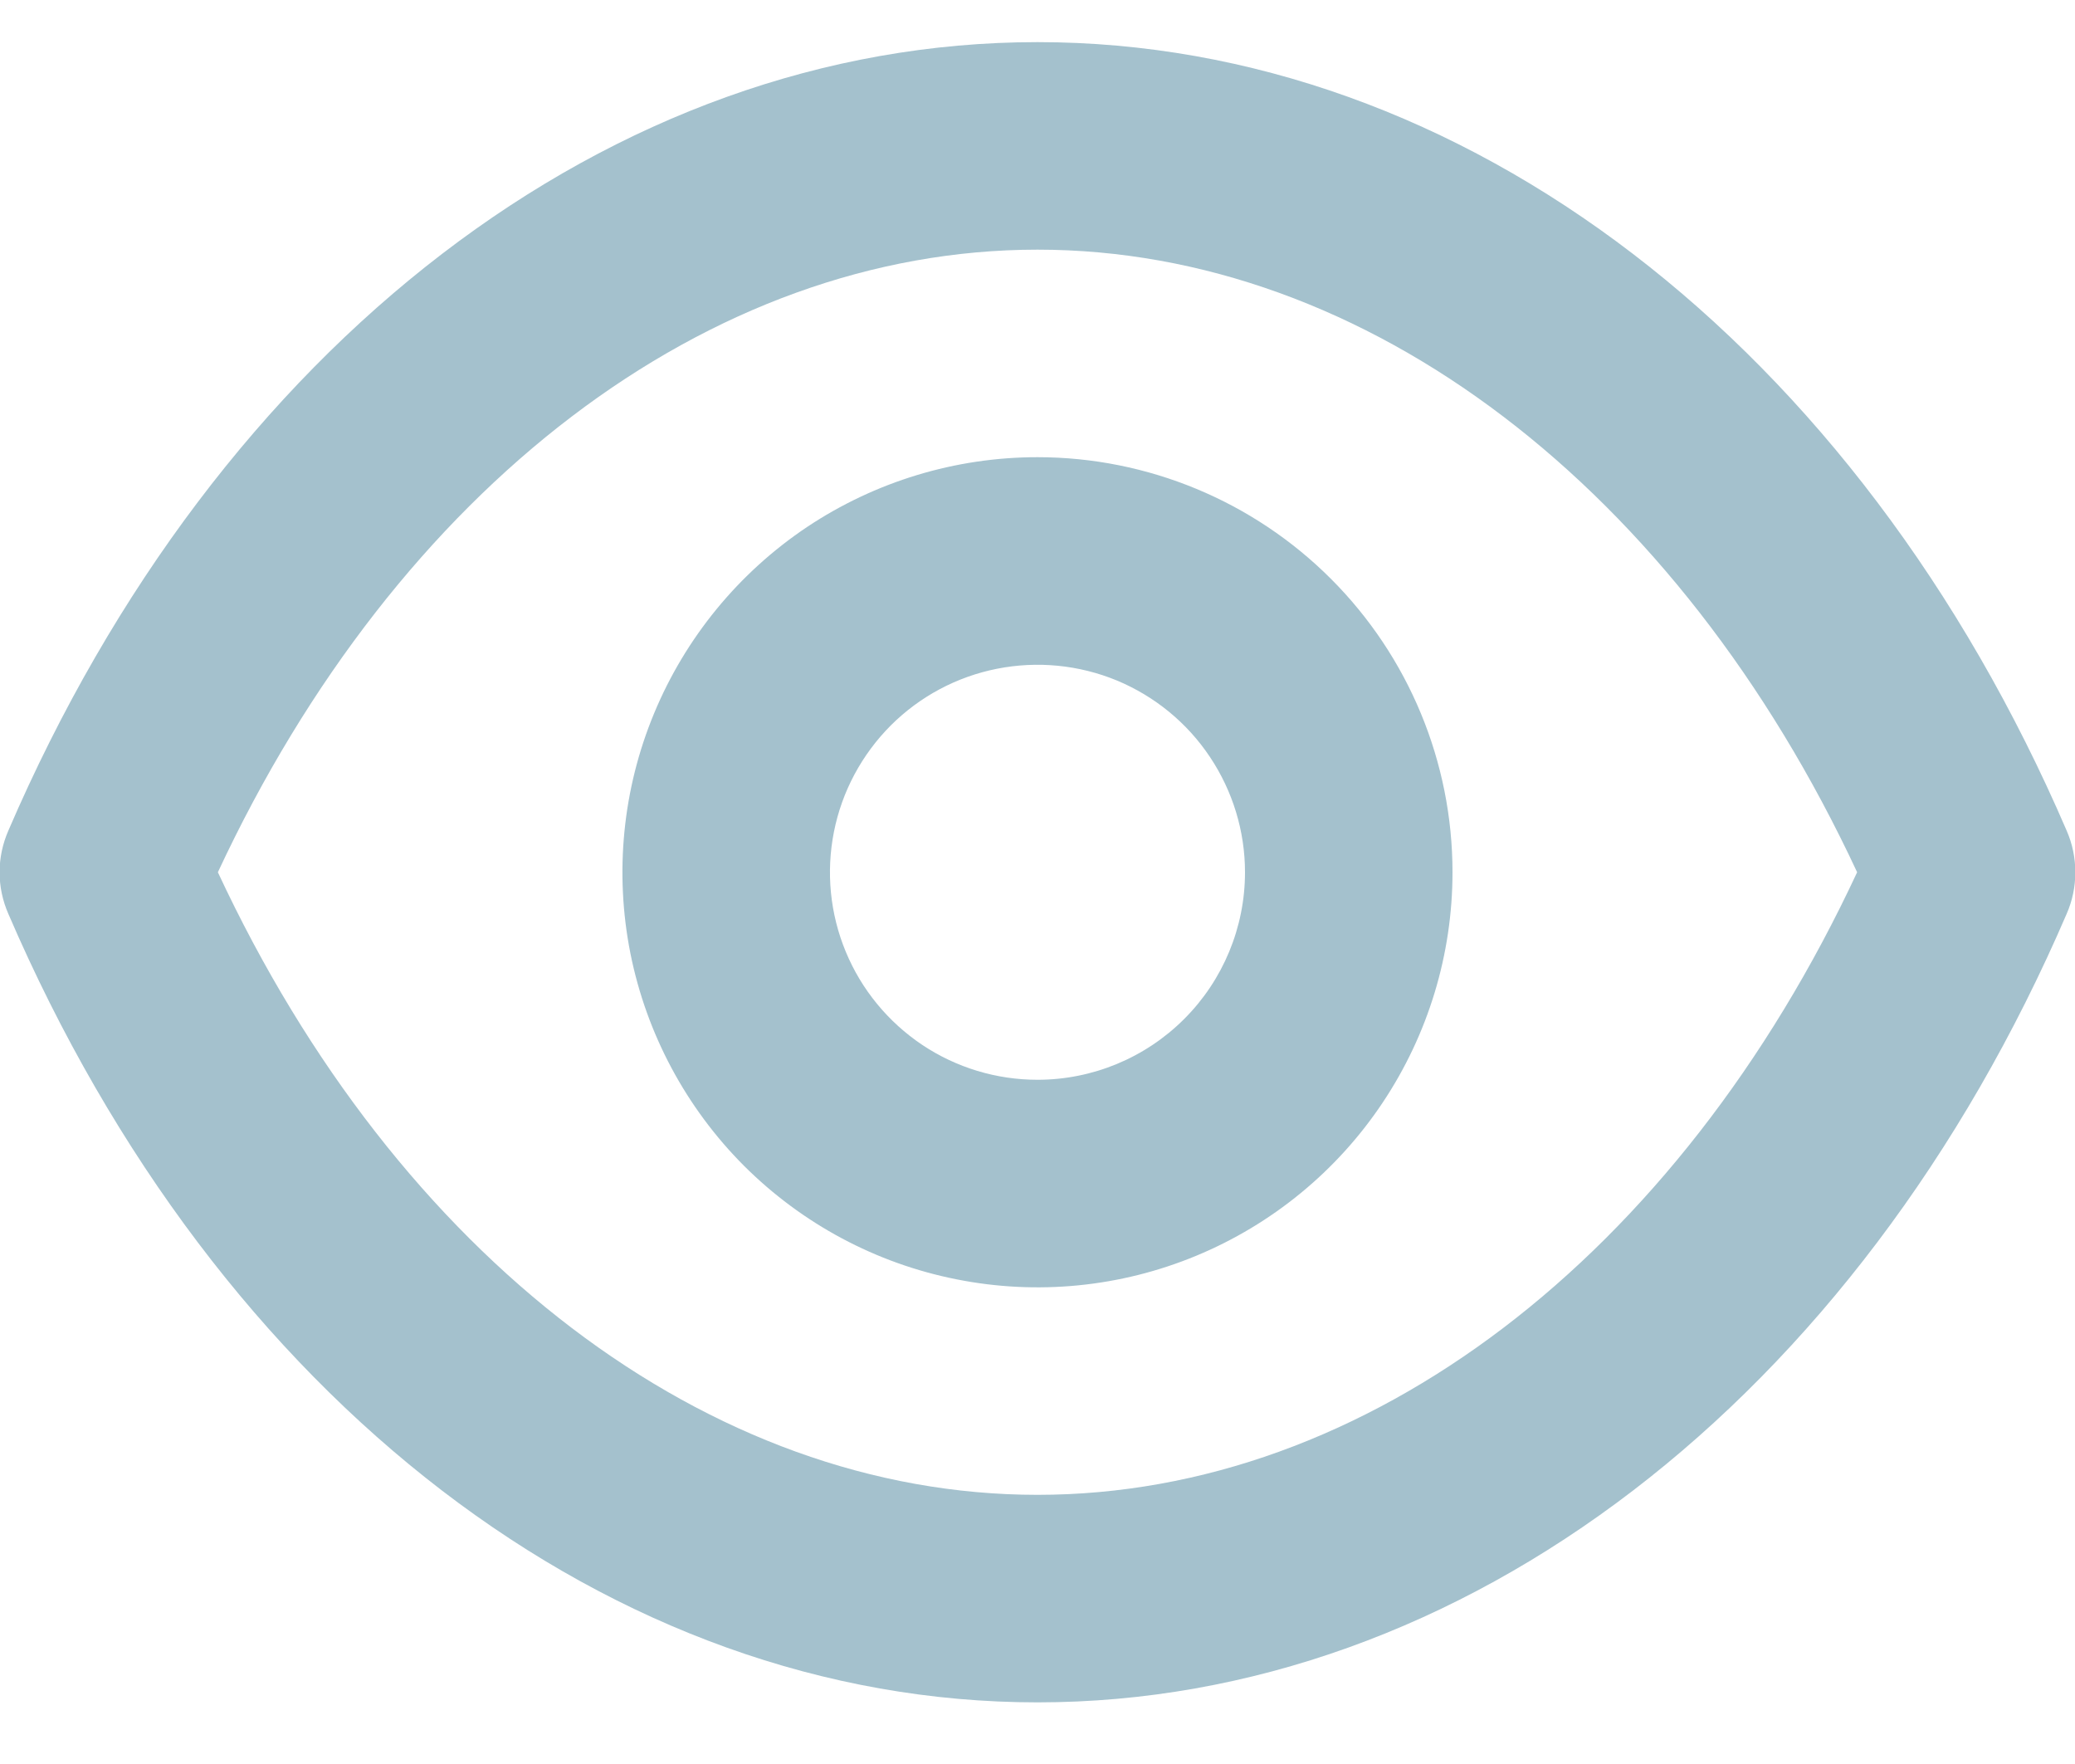 <svg width="20" height="17" viewBox="0 0 20 17" fill="none" xmlns="http://www.w3.org/2000/svg">
<path d="M19.92 8.006C17.9 3.316 14.1 0.406 10 0.406C5.9 0.406 2.1 3.316 0.08 8.006C0.025 8.132 -0.004 8.269 -0.004 8.406C-0.004 8.544 0.025 8.68 0.08 8.806C2.1 13.496 5.9 16.406 10 16.406C14.1 16.406 17.9 13.496 19.92 8.806C19.975 8.68 20.003 8.544 20.003 8.406C20.003 8.269 19.975 8.132 19.92 8.006ZM10 14.406C6.83 14.406 3.83 12.116 2.1 8.406C3.83 4.696 6.83 2.406 10 2.406C13.17 2.406 16.17 4.696 17.9 8.406C16.17 12.116 13.17 14.406 10 14.406ZM10 4.406C9.208 4.406 8.435 4.641 7.777 5.08C7.12 5.52 6.607 6.145 6.304 6.876C6.001 7.606 5.922 8.411 6.076 9.187C6.231 9.963 6.612 10.675 7.171 11.235C7.731 11.794 8.443 12.175 9.219 12.329C9.995 12.484 10.799 12.405 11.53 12.102C12.261 11.799 12.886 11.286 13.325 10.629C13.765 9.971 14 9.197 14 8.406C14 7.345 13.578 6.328 12.828 5.578C12.078 4.828 11.06 4.406 10 4.406ZM10 10.406C9.604 10.406 9.217 10.289 8.888 10.069C8.56 9.849 8.303 9.537 8.152 9.172C8 8.806 7.961 8.404 8.038 8.016C8.115 7.628 8.306 7.272 8.585 6.992C8.865 6.712 9.221 6.522 9.609 6.445C9.997 6.368 10.399 6.407 10.765 6.558C11.13 6.71 11.443 6.966 11.662 7.295C11.882 7.624 12 8.011 12 8.406C12 8.937 11.789 9.445 11.414 9.82C11.039 10.195 10.53 10.406 10 10.406Z" fill="#A4C1CD"/>
</svg>
